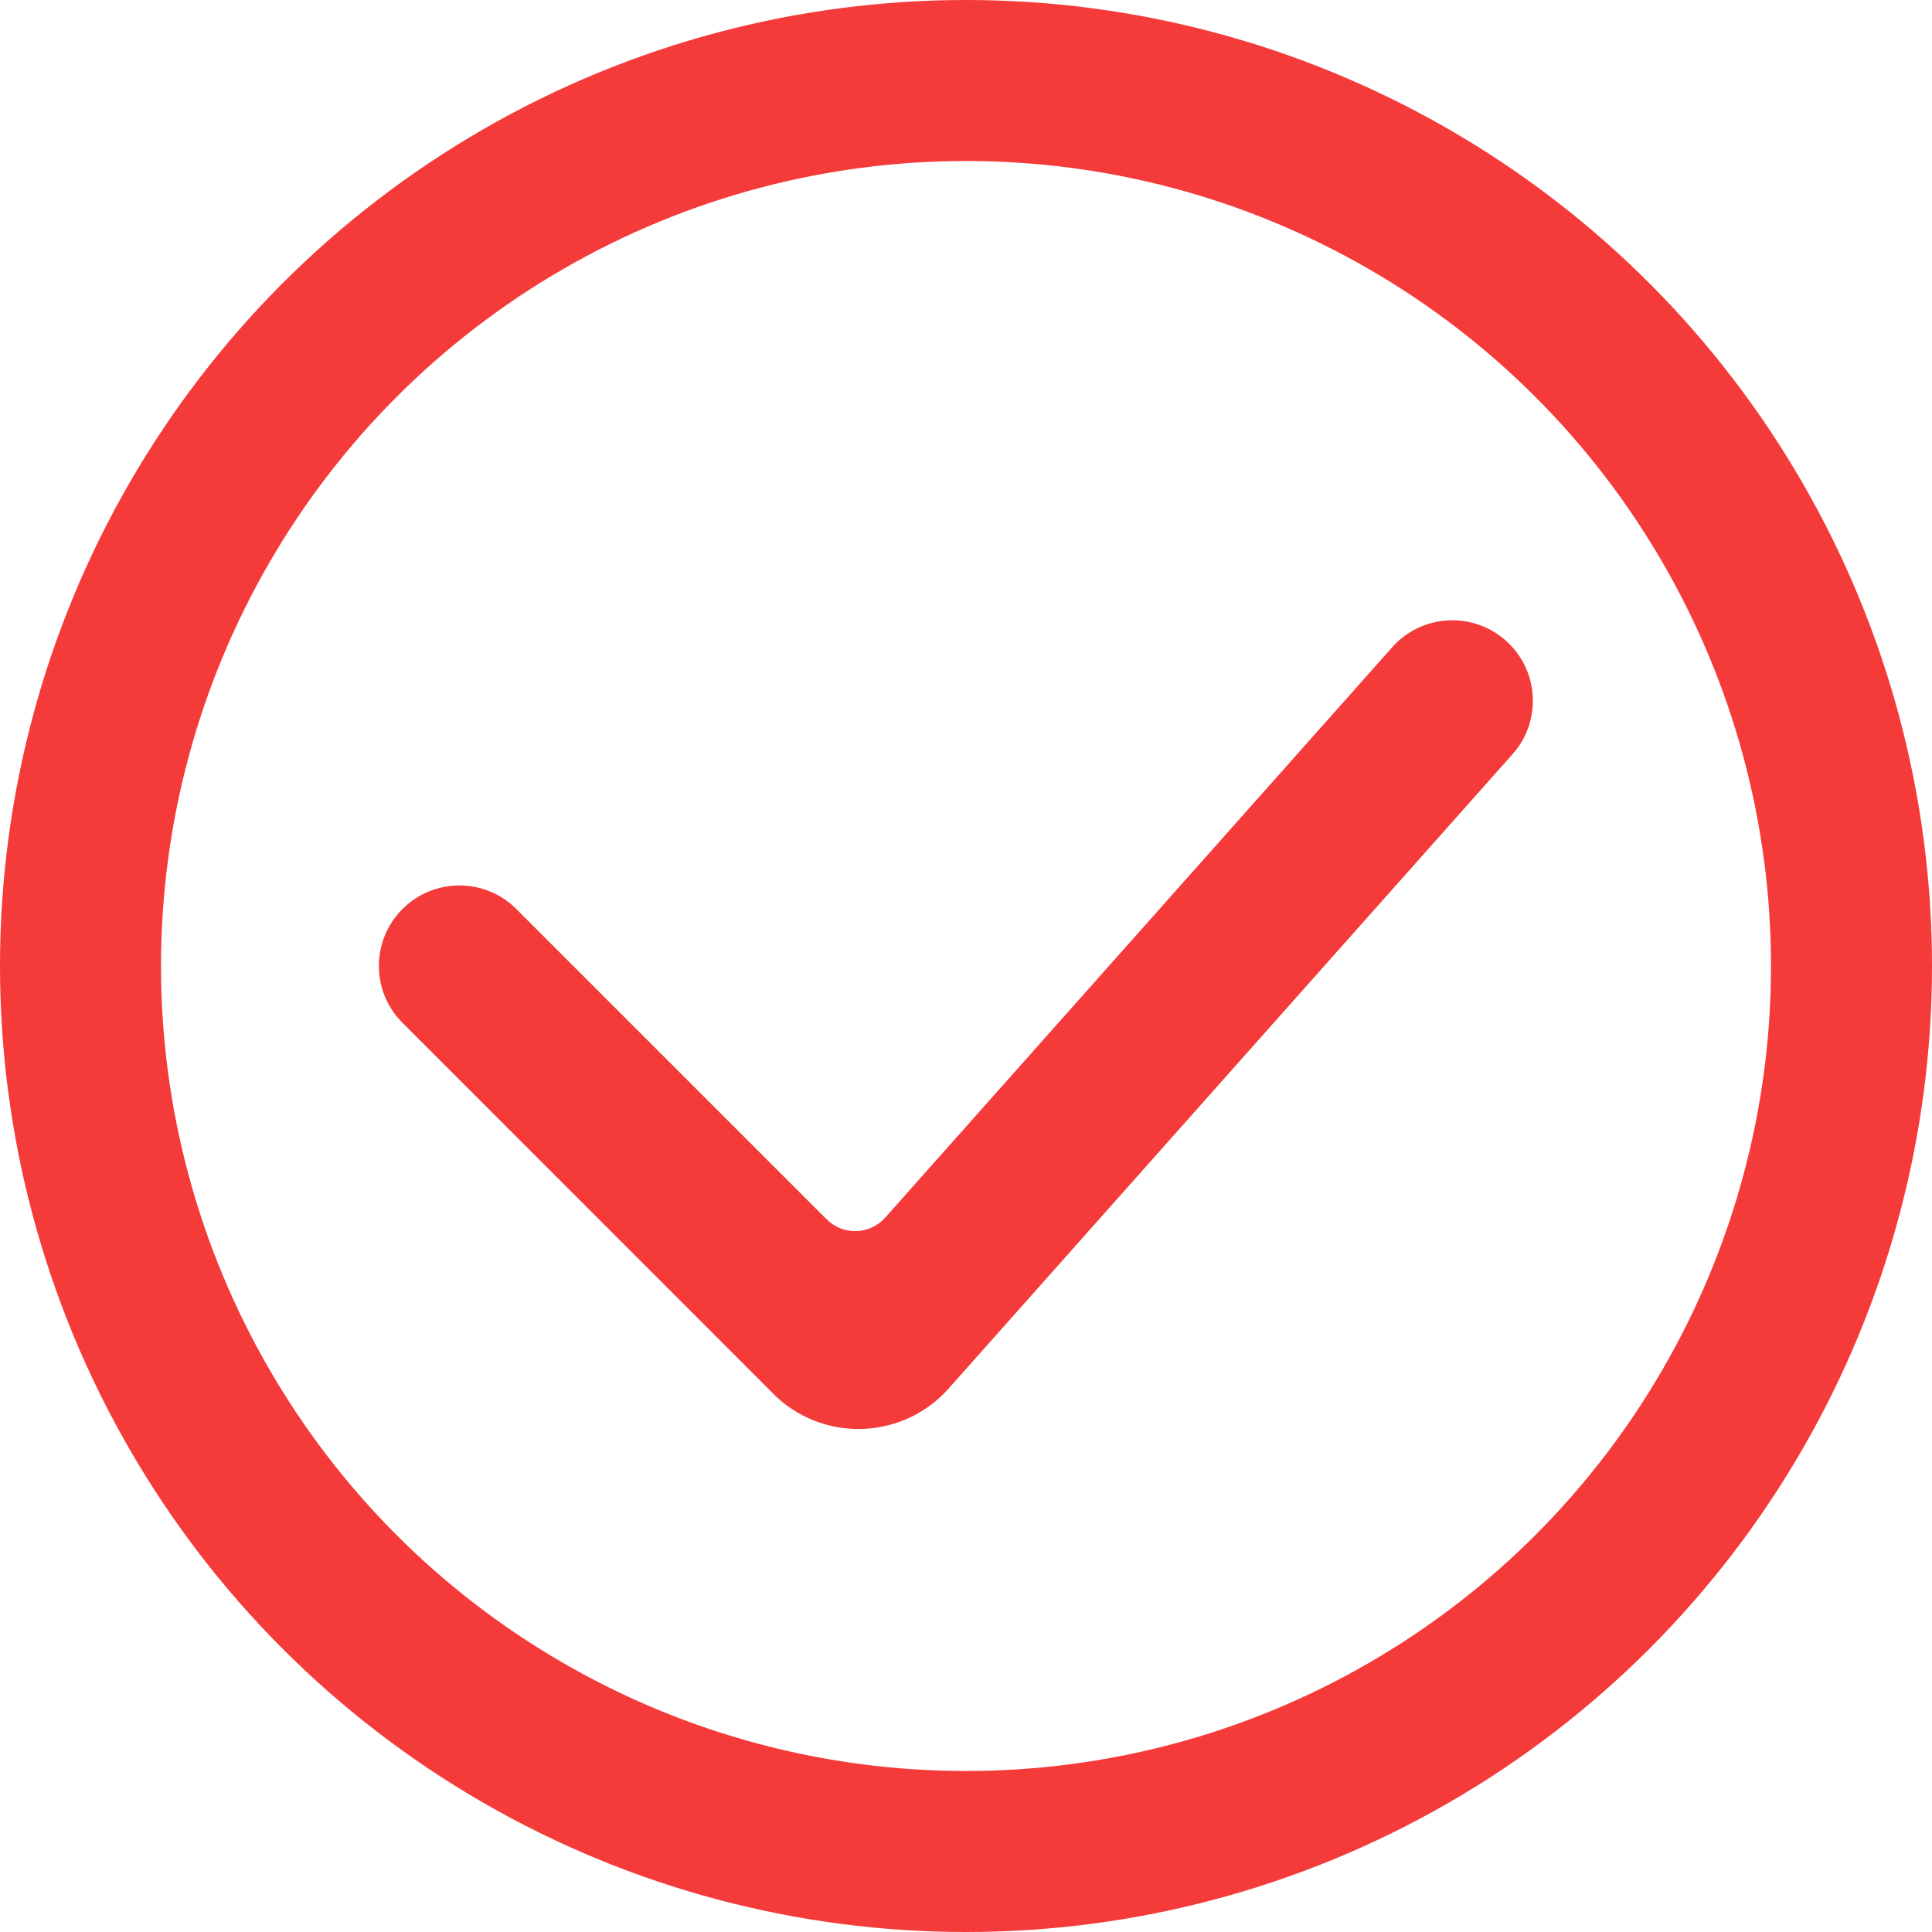 <svg width="24" height="24" viewBox="0 0 24 24" fill="none" xmlns="http://www.w3.org/2000/svg">
<circle cx="12" cy="12" r="11" stroke="#F53A3A" stroke-width="2"/>
<path fill-rule="evenodd" clip-rule="evenodd" d="M10 16.999L5.353 12.353C5.158 12.158 5.158 11.841 5.353 11.646C5.549 11.45 5.865 11.45 6.061 11.646L9.916 15.501C10.322 15.907 10.988 15.888 11.37 15.458L17.668 8.373C17.851 8.167 18.167 8.148 18.374 8.331C18.58 8.515 18.599 8.831 18.415 9.037L11.412 16.916C11.045 17.329 10.413 17.366 10 16.999Z" fill="#F53A3A"/>
<path d="M11.412 16.916L11.785 17.248L11.412 16.916ZM10 16.999L9.646 17.353L9.657 17.363L9.668 17.373L10 16.999ZM17.668 8.373L18.041 8.705L17.668 8.373ZM18.374 8.331L18.706 7.958L18.374 8.331ZM9.916 15.501L9.562 15.854L9.916 15.501ZM11.37 15.458L10.996 15.126L11.37 15.458ZM10.354 16.646L5.707 11.999L5 12.706L9.646 17.353L10.354 16.646ZM5.707 11.999L9.562 15.854L10.269 15.147L6.414 11.292L5.707 11.999ZM11.744 15.79L18.041 8.705L17.294 8.041L10.996 15.126L11.744 15.79ZM18.041 8.705L11.038 16.584L11.785 17.248L18.789 9.369L18.041 8.705ZM11.038 16.584C10.854 16.79 10.539 16.809 10.332 16.625L9.668 17.373C10.287 17.923 11.235 17.867 11.785 17.248L11.038 16.584ZM18.041 8.705L18.041 8.705L18.789 9.369C19.156 8.957 19.119 8.325 18.706 7.958L18.041 8.705ZM18.041 8.705L18.041 8.705L18.706 7.958C18.293 7.591 17.661 7.628 17.294 8.041L18.041 8.705ZM9.562 15.854C10.172 16.464 11.17 16.435 11.744 15.79L10.996 15.126C10.805 15.341 10.473 15.35 10.269 15.147L9.562 15.854ZM5.707 11.999H5.707L6.414 11.292C6.024 10.902 5.39 10.902 5 11.292L5.707 11.999ZM5.707 11.999L5.707 11.999L5 11.292C4.609 11.683 4.609 12.316 5 12.706L5.707 11.999Z" fill="#F53A3A"/>
</svg>
